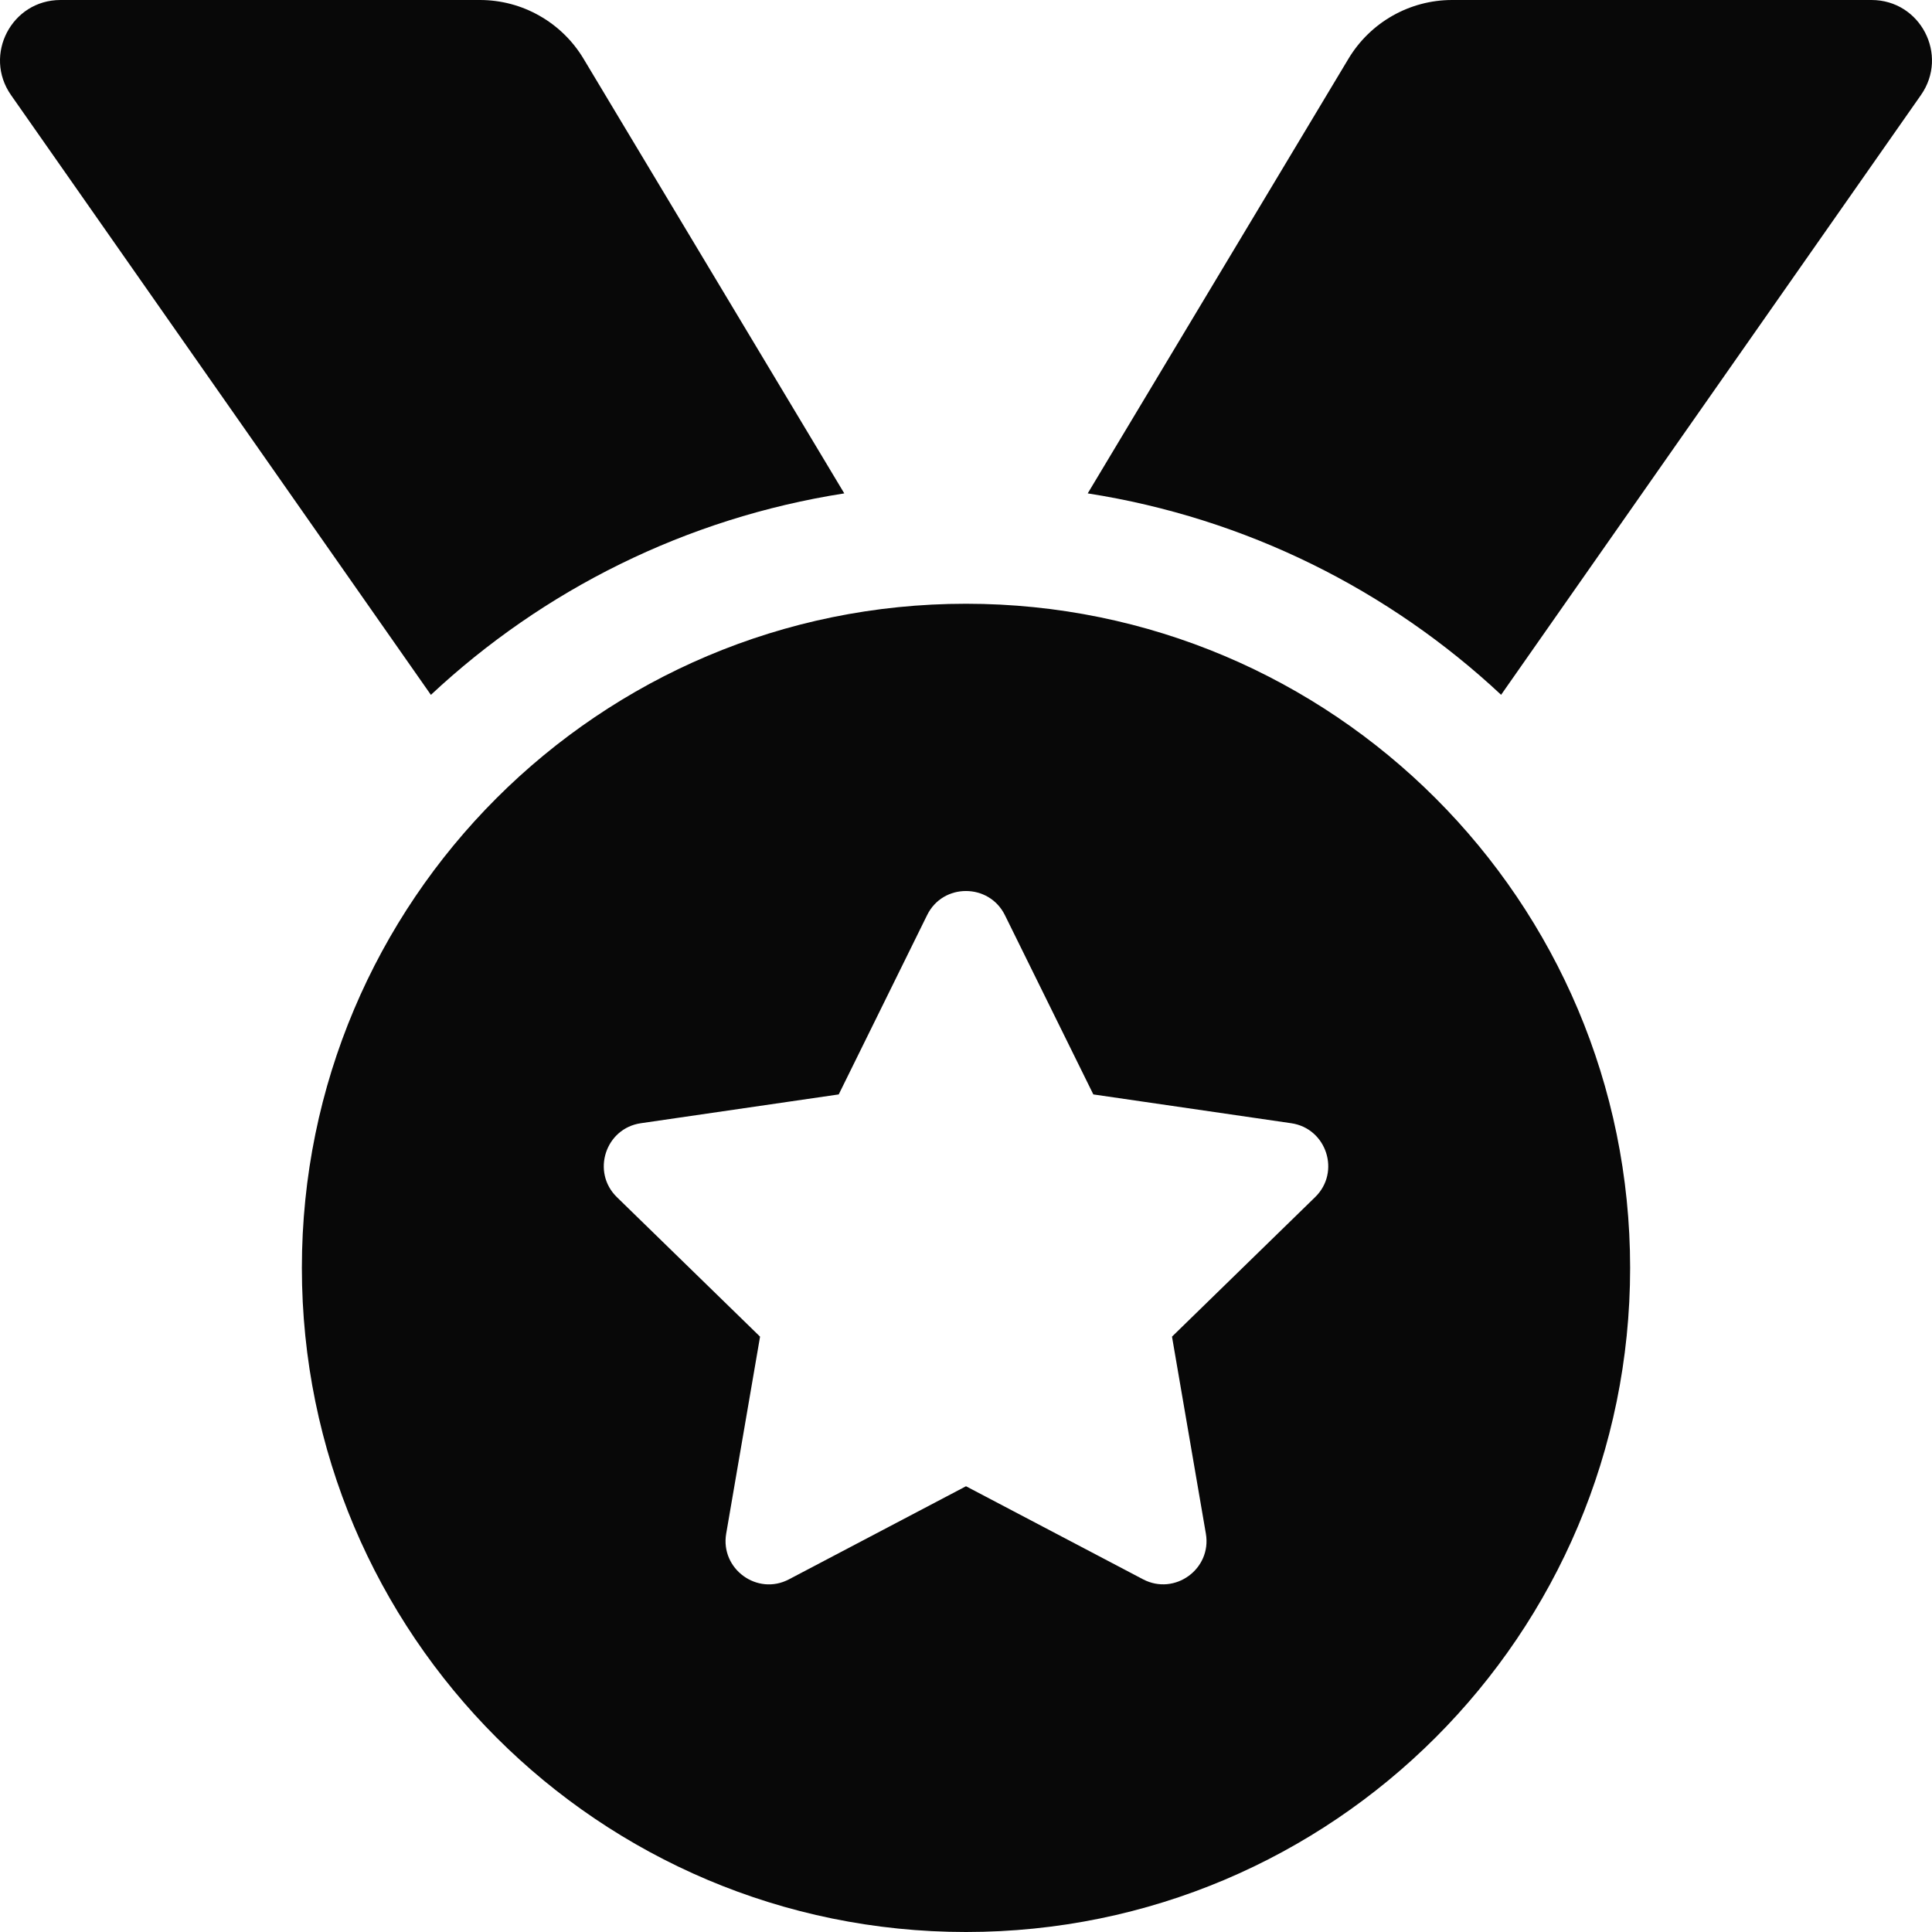 <svg width="32" height="32" viewBox="0 0 32 32" fill="none" xmlns="http://www.w3.org/2000/svg">
<path d="M13.984 8.172L9.664 0.971C9.486 0.675 9.235 0.43 8.934 0.26C8.634 0.089 8.294 4.24078e-06 7.949 0H1.002C0.192 0 -0.281 0.911 0.182 1.574L7.137 11.509C8.994 9.773 11.357 8.582 13.984 8.172ZM30.998 0H24.051C23.349 0 22.698 0.369 22.336 0.971L18.016 8.172C20.643 8.582 23.006 9.773 24.863 11.508L31.817 1.574C32.281 0.911 31.808 0 30.998 0ZM16 10C9.925 10 5 14.925 5 21C5 27.075 9.925 32 16 32C22.075 32 27 27.075 27 21C27 14.925 22.075 10 16 10ZM21.782 19.829L19.412 22.139L19.973 25.402C20.073 25.988 19.456 26.434 18.932 26.158L16 24.617L13.069 26.158C12.544 26.436 11.928 25.987 12.028 25.402L12.589 22.139L10.218 19.829C9.792 19.414 10.027 18.689 10.615 18.604L13.892 18.127L15.356 15.157C15.488 14.889 15.743 14.758 15.999 14.758C16.256 14.758 16.512 14.891 16.644 15.157L18.109 18.127L21.386 18.604C21.973 18.689 22.209 19.414 21.782 19.829Z" fill="#080808"/>
</svg>
